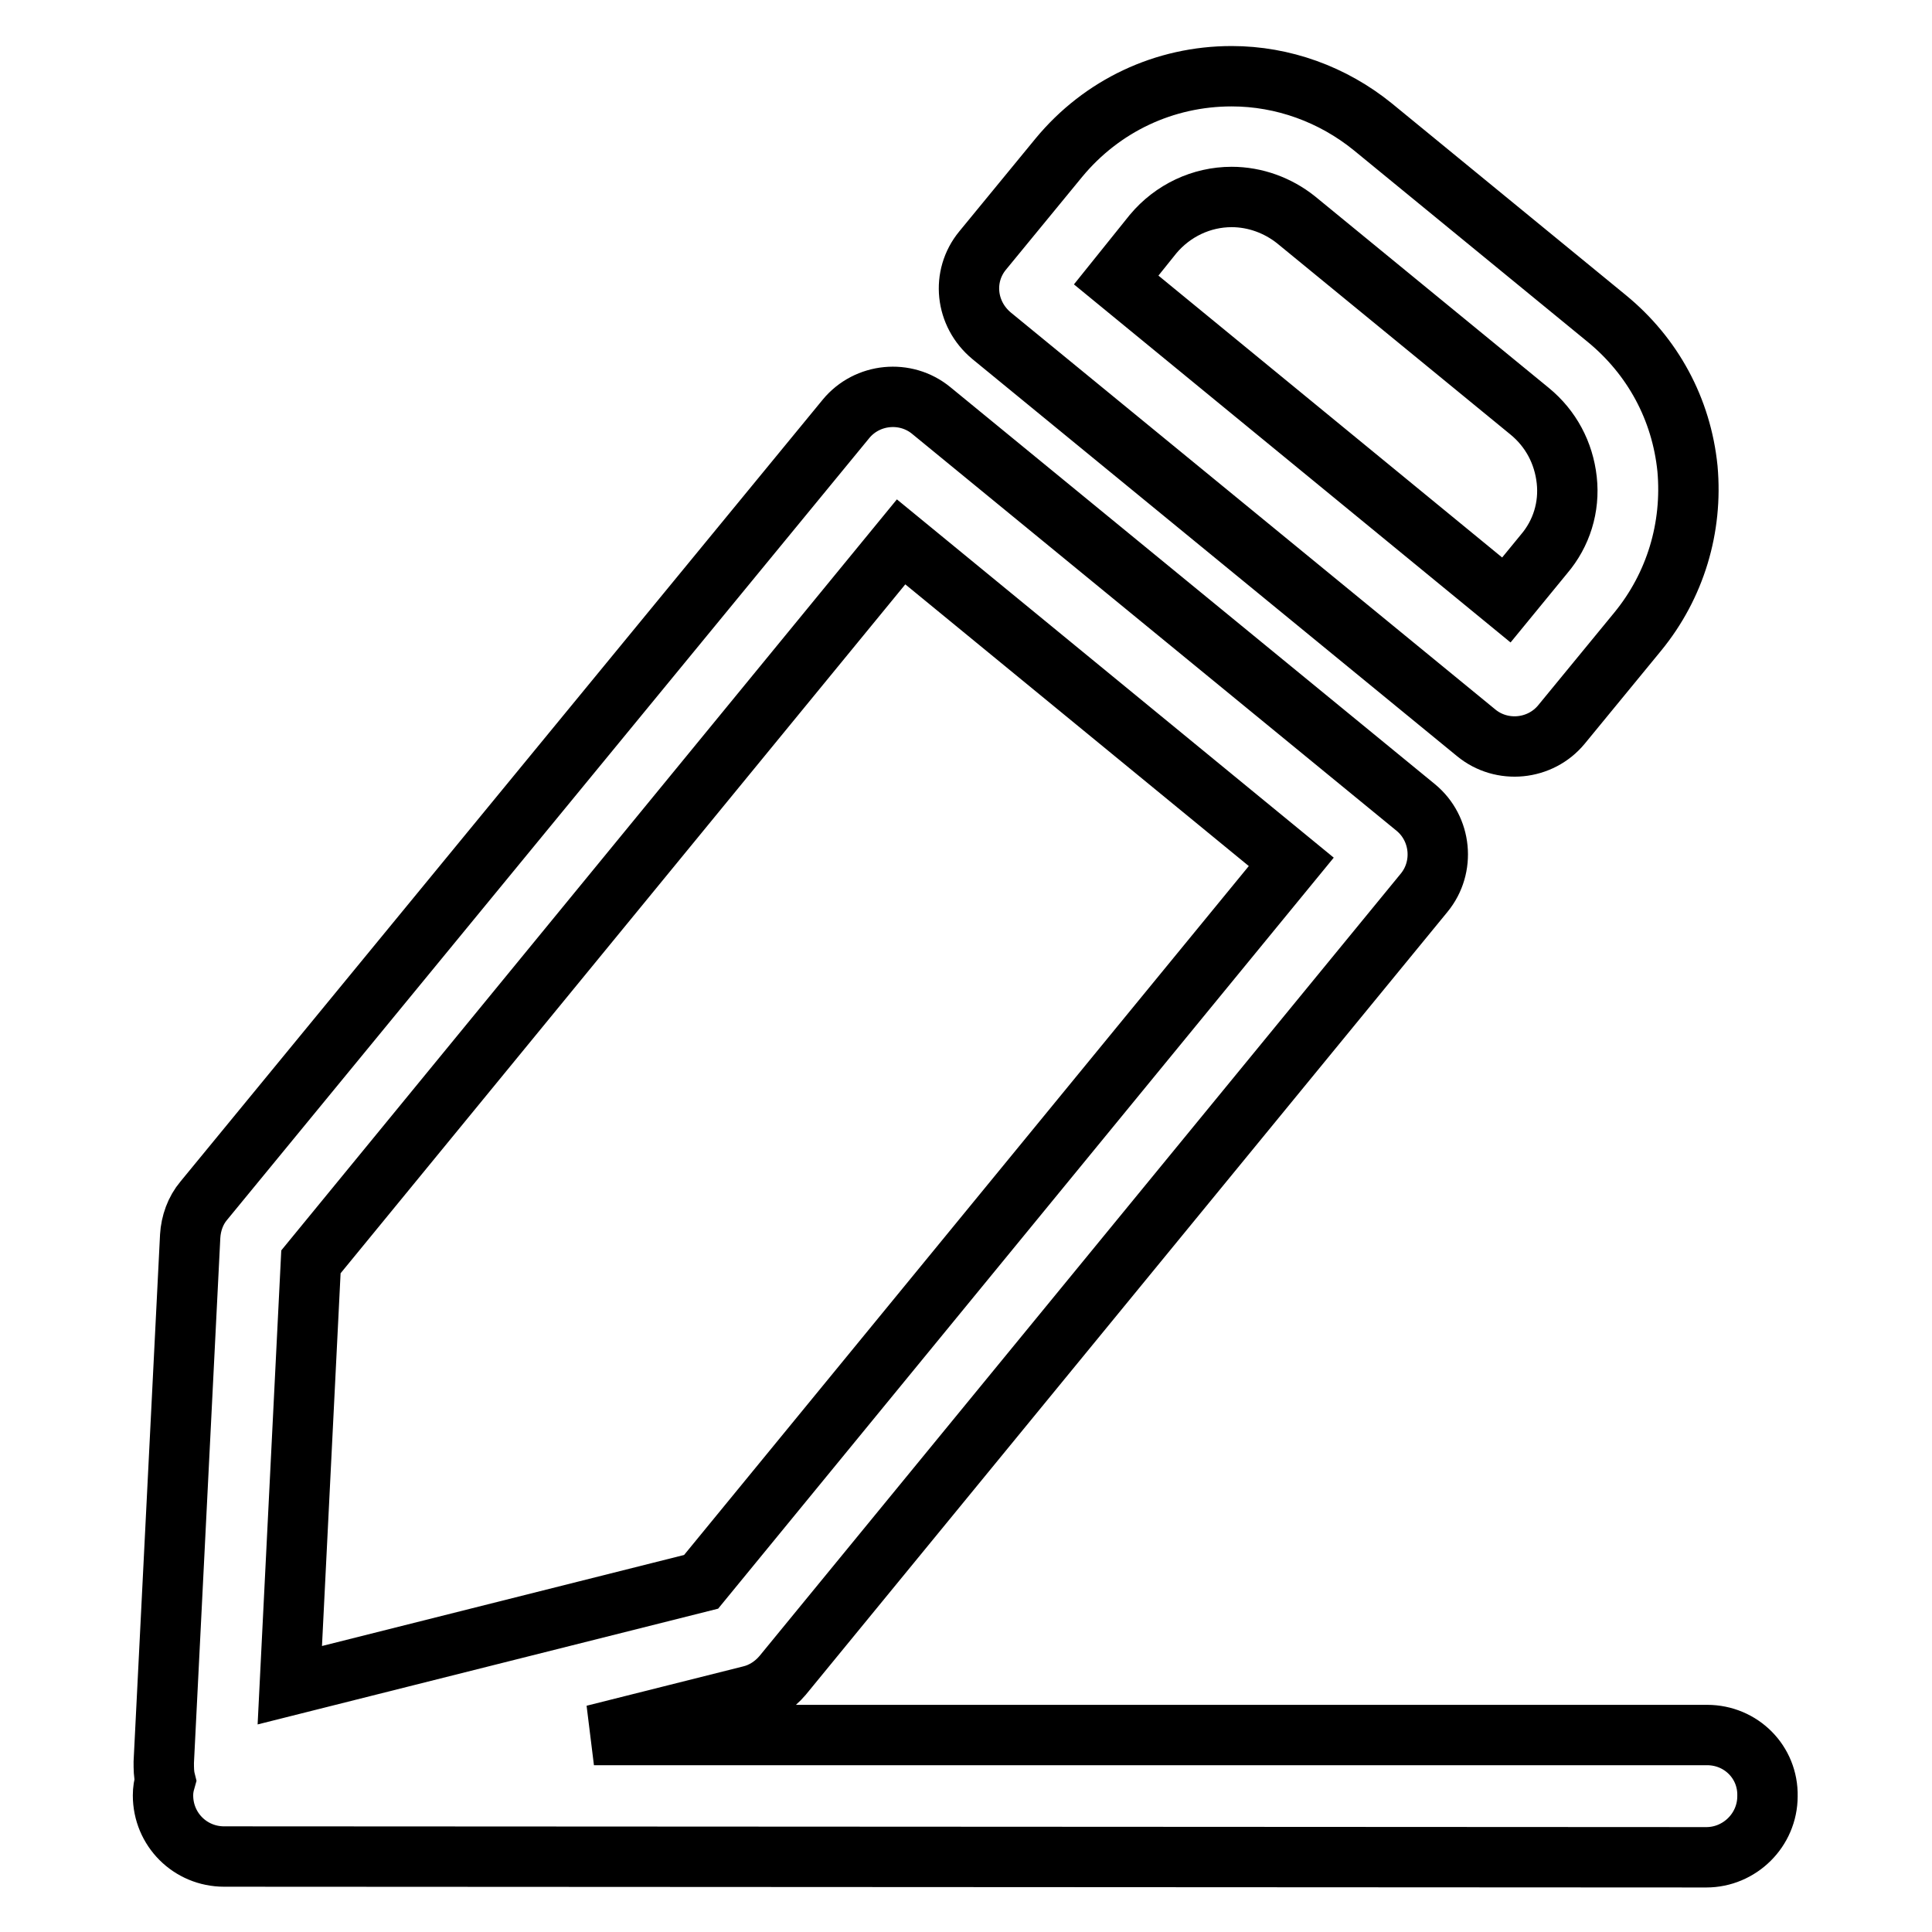 <?xml version="1.0" encoding="utf-8"?>
<!-- Svg Vector Icons : http://www.onlinewebfonts.com/icon -->
<!DOCTYPE svg PUBLIC "-//W3C//DTD SVG 1.1//EN" "http://www.w3.org/Graphics/SVG/1.1/DTD/svg11.dtd">
<svg version="1.1" xmlns="http://www.w3.org/2000/svg" xmlns:xlink="http://www.w3.org/1999/xlink" x="0px" y="0px" viewBox="0 0 256 256" enable-background="new 0 0 256 256" xml:space="preserve">
<g> <path stroke-width="8" fill-opacity="0" stroke="#000000"  d="M131.4,44.5l64.2,52.6c3.4,2.8,8.5,2.3,11.3-1.1L217,83.7c5-6.1,7.3-13.8,6.6-21.6 c-0.8-7.9-4.6-14.9-10.7-19.9l-31-25.4c-5.3-4.3-11.9-6.7-18.7-6.7c-8.9,0-17.2,3.9-22.9,10.8l-10.1,12.3 C127.4,36.6,127.9,41.6,131.4,44.5L131.4,44.5L131.4,44.5z M152.8,31c2.6-3.1,6.4-4.9,10.4-4.9c3.1,0,6.1,1.1,8.5,3l31,25.4 c2.8,2.3,4.5,5.5,4.9,9.1c0.4,3.6-0.7,7.1-3,9.8l-5,6.1l-51.7-42.4L152.8,31z M226.2,229.9l-147.5,0l20.7-5.2 c1.7-0.4,3.2-1.4,4.3-2.7l85-103.7c2.8-3.4,2.3-8.5-1.1-11.3l-64.2-52.6c-3.4-2.8-8.5-2.3-11.3,1.1L27,159.1 c-1.1,1.3-1.7,3-1.8,4.7l-3.5,69.7c0,0.8,0,1.6,0.2,2.4c-0.2,0.7-0.3,1.3-0.3,2c0,4.5,3.6,8.1,8.1,8.1l196.4,0.1h0 c4.4,0,8.1-3.6,8.1-8.1C234.3,233.5,230.7,229.9,226.2,229.9z M41.2,167.2l78.2-95.4l51.7,42.4l-78.2,95.4l-54.5,13.7L41.2,167.2z" /></g>
</svg>